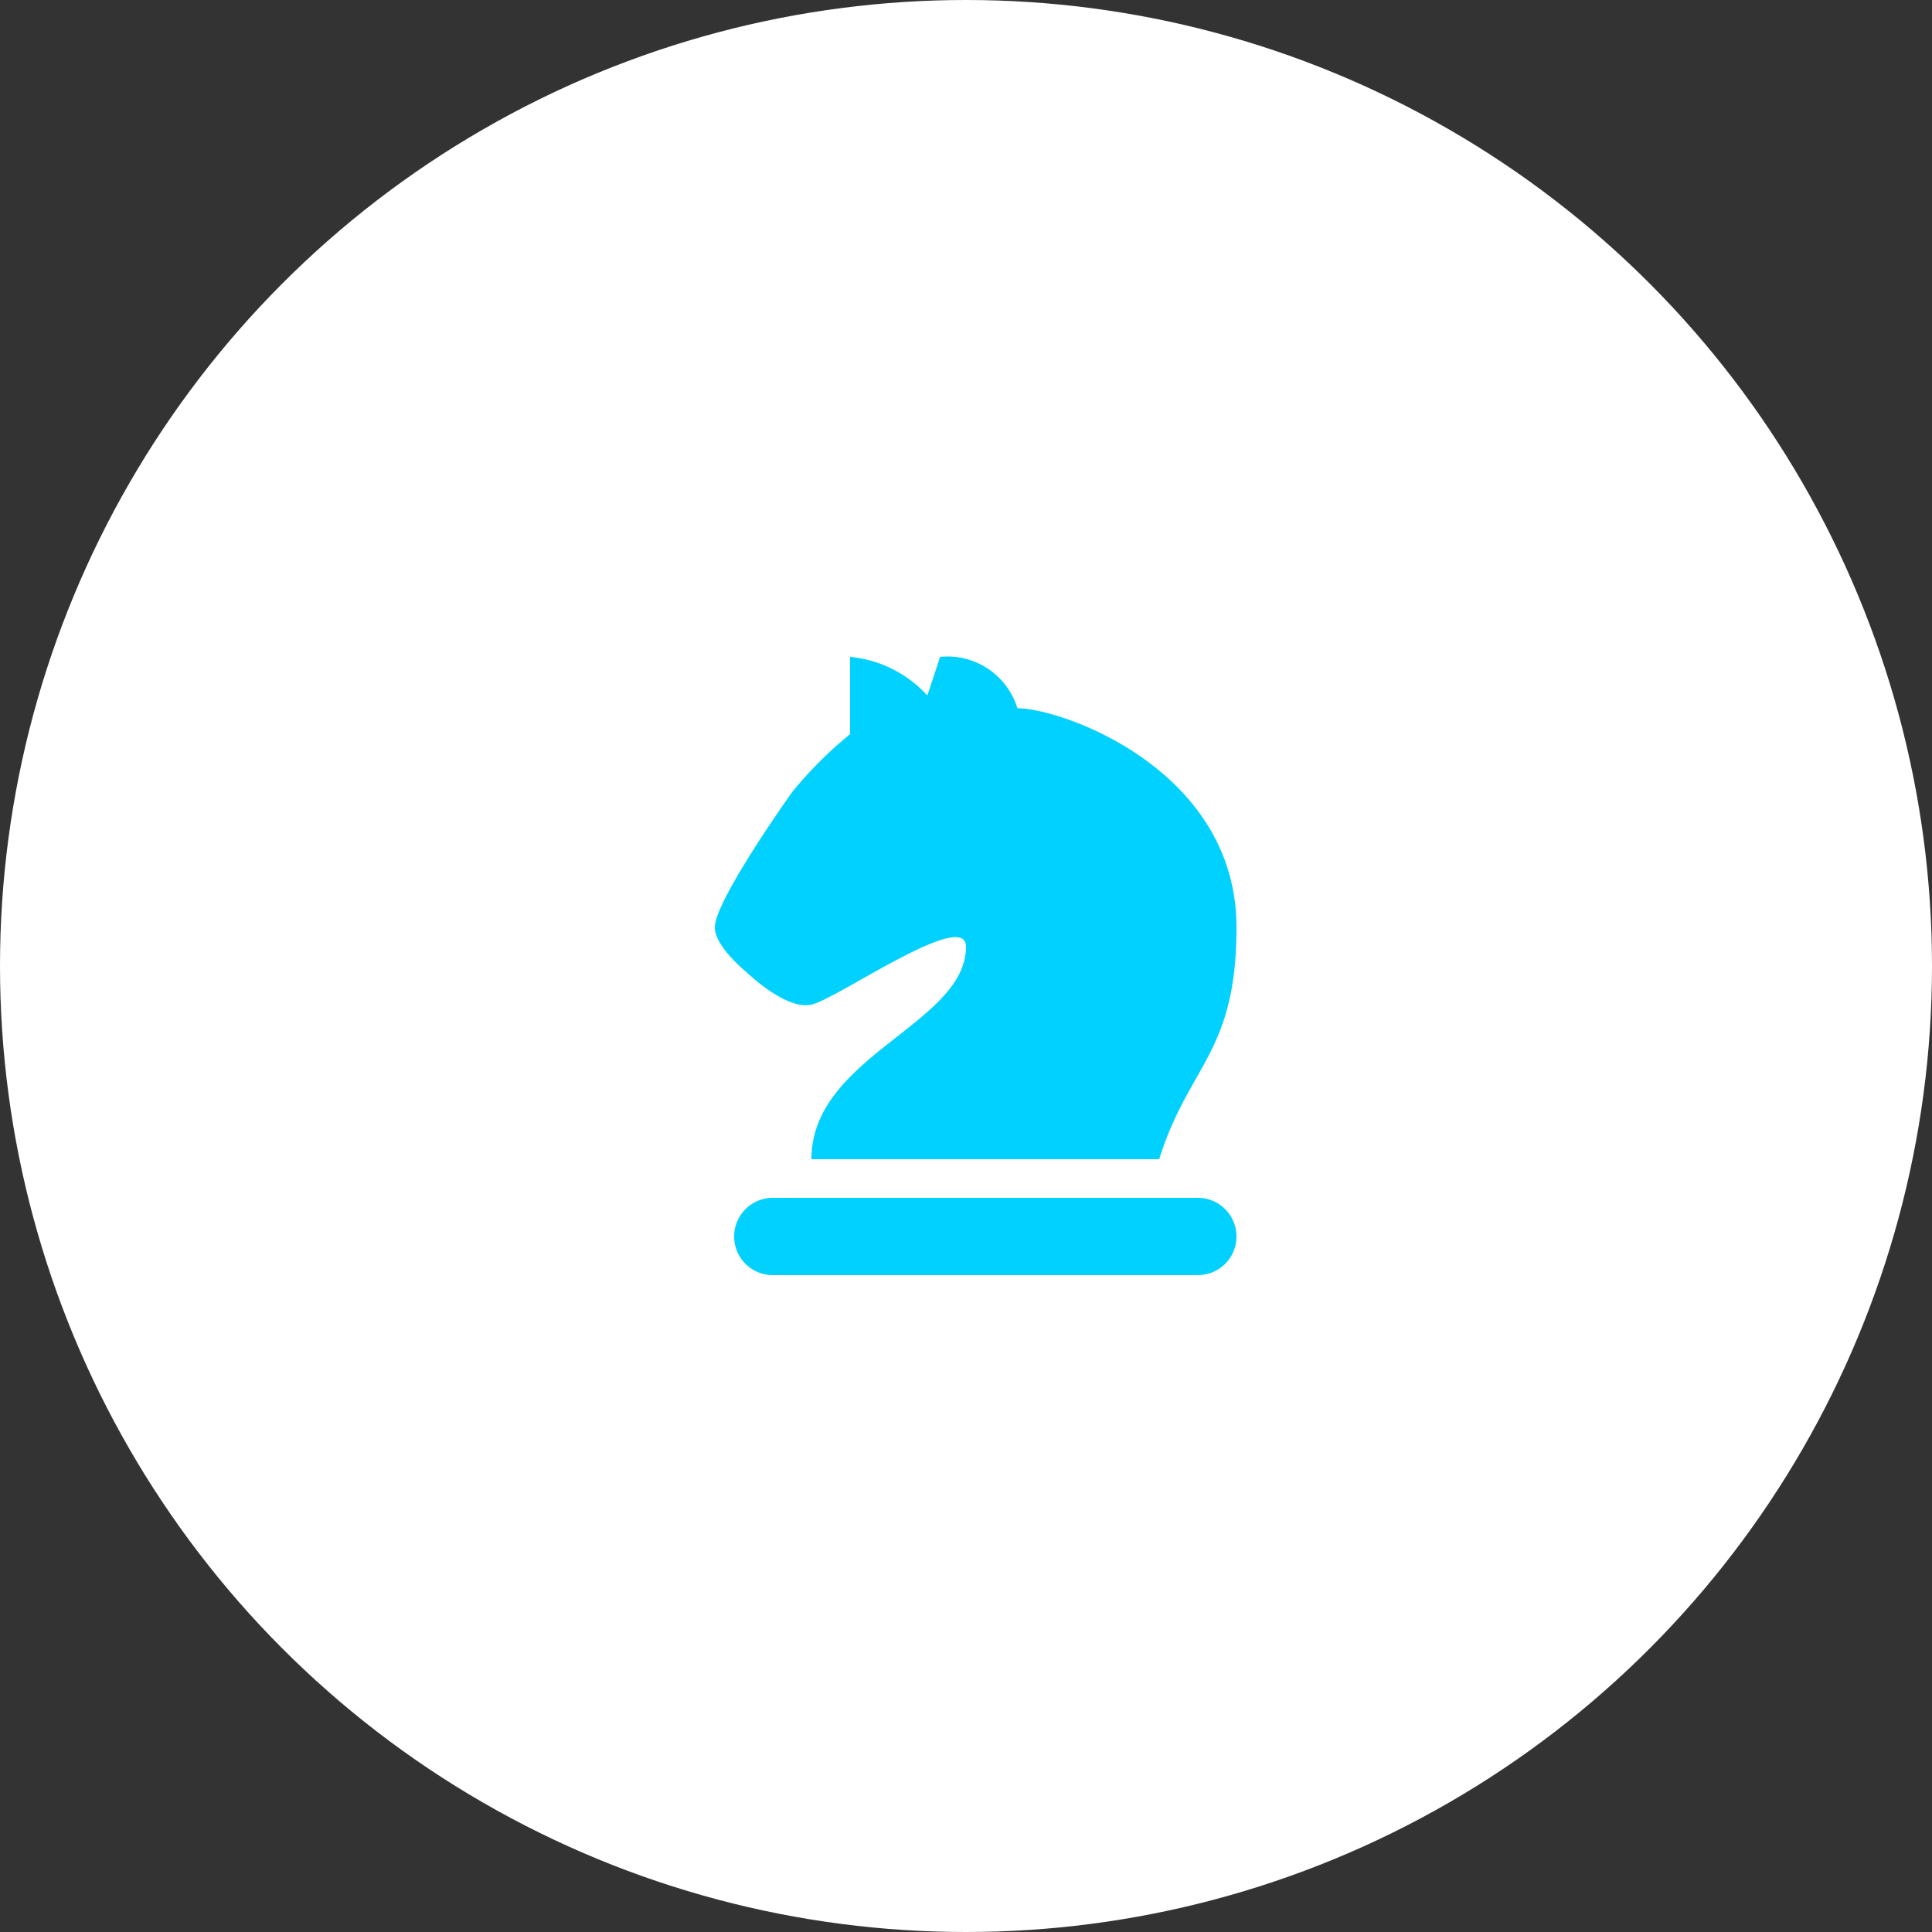 <svg xmlns="http://www.w3.org/2000/svg" viewBox="0 0 50 50"><rect x="0" y="0" width="50" height="50" fill="#333333" stroke="none"/><defs><style>.fi2-1{fill:#fff;}.fi2-2{fill:#00d1ff;}</style></defs><g id="Capa_2" data-name="Capa 2"><g id="Capa_1-2" data-name="Capa 1"><circle class="fi2-1" cx="25" cy="25" r="25"></circle><path class="fi2-2" d="M20,31H31a1,1,0,0,1,1,1h0a1,1,0,0,1-1,1H20a1,1,0,0,1-1-1h0A1,1,0,0,1,20,31Z"></path><path class="fi2-2" d="M21,26c.67-.15,4-2.5,4-1.5,0,2-4,2.83-4,5.5h9c.76-2.44,2-2.74,2-6,0-4.07-4.5-5.67-5.67-5.67a1.89,1.89,0,0,0-2-1.33L24,18a3.1,3.1,0,0,0-2-1v2a10.44,10.44,0,0,0-1.5,1.5s-2,2.8-2,3.5c0,.5.81,1.15.81,1.15S20.33,26.15,21,26Z"></path></g></g></svg>
